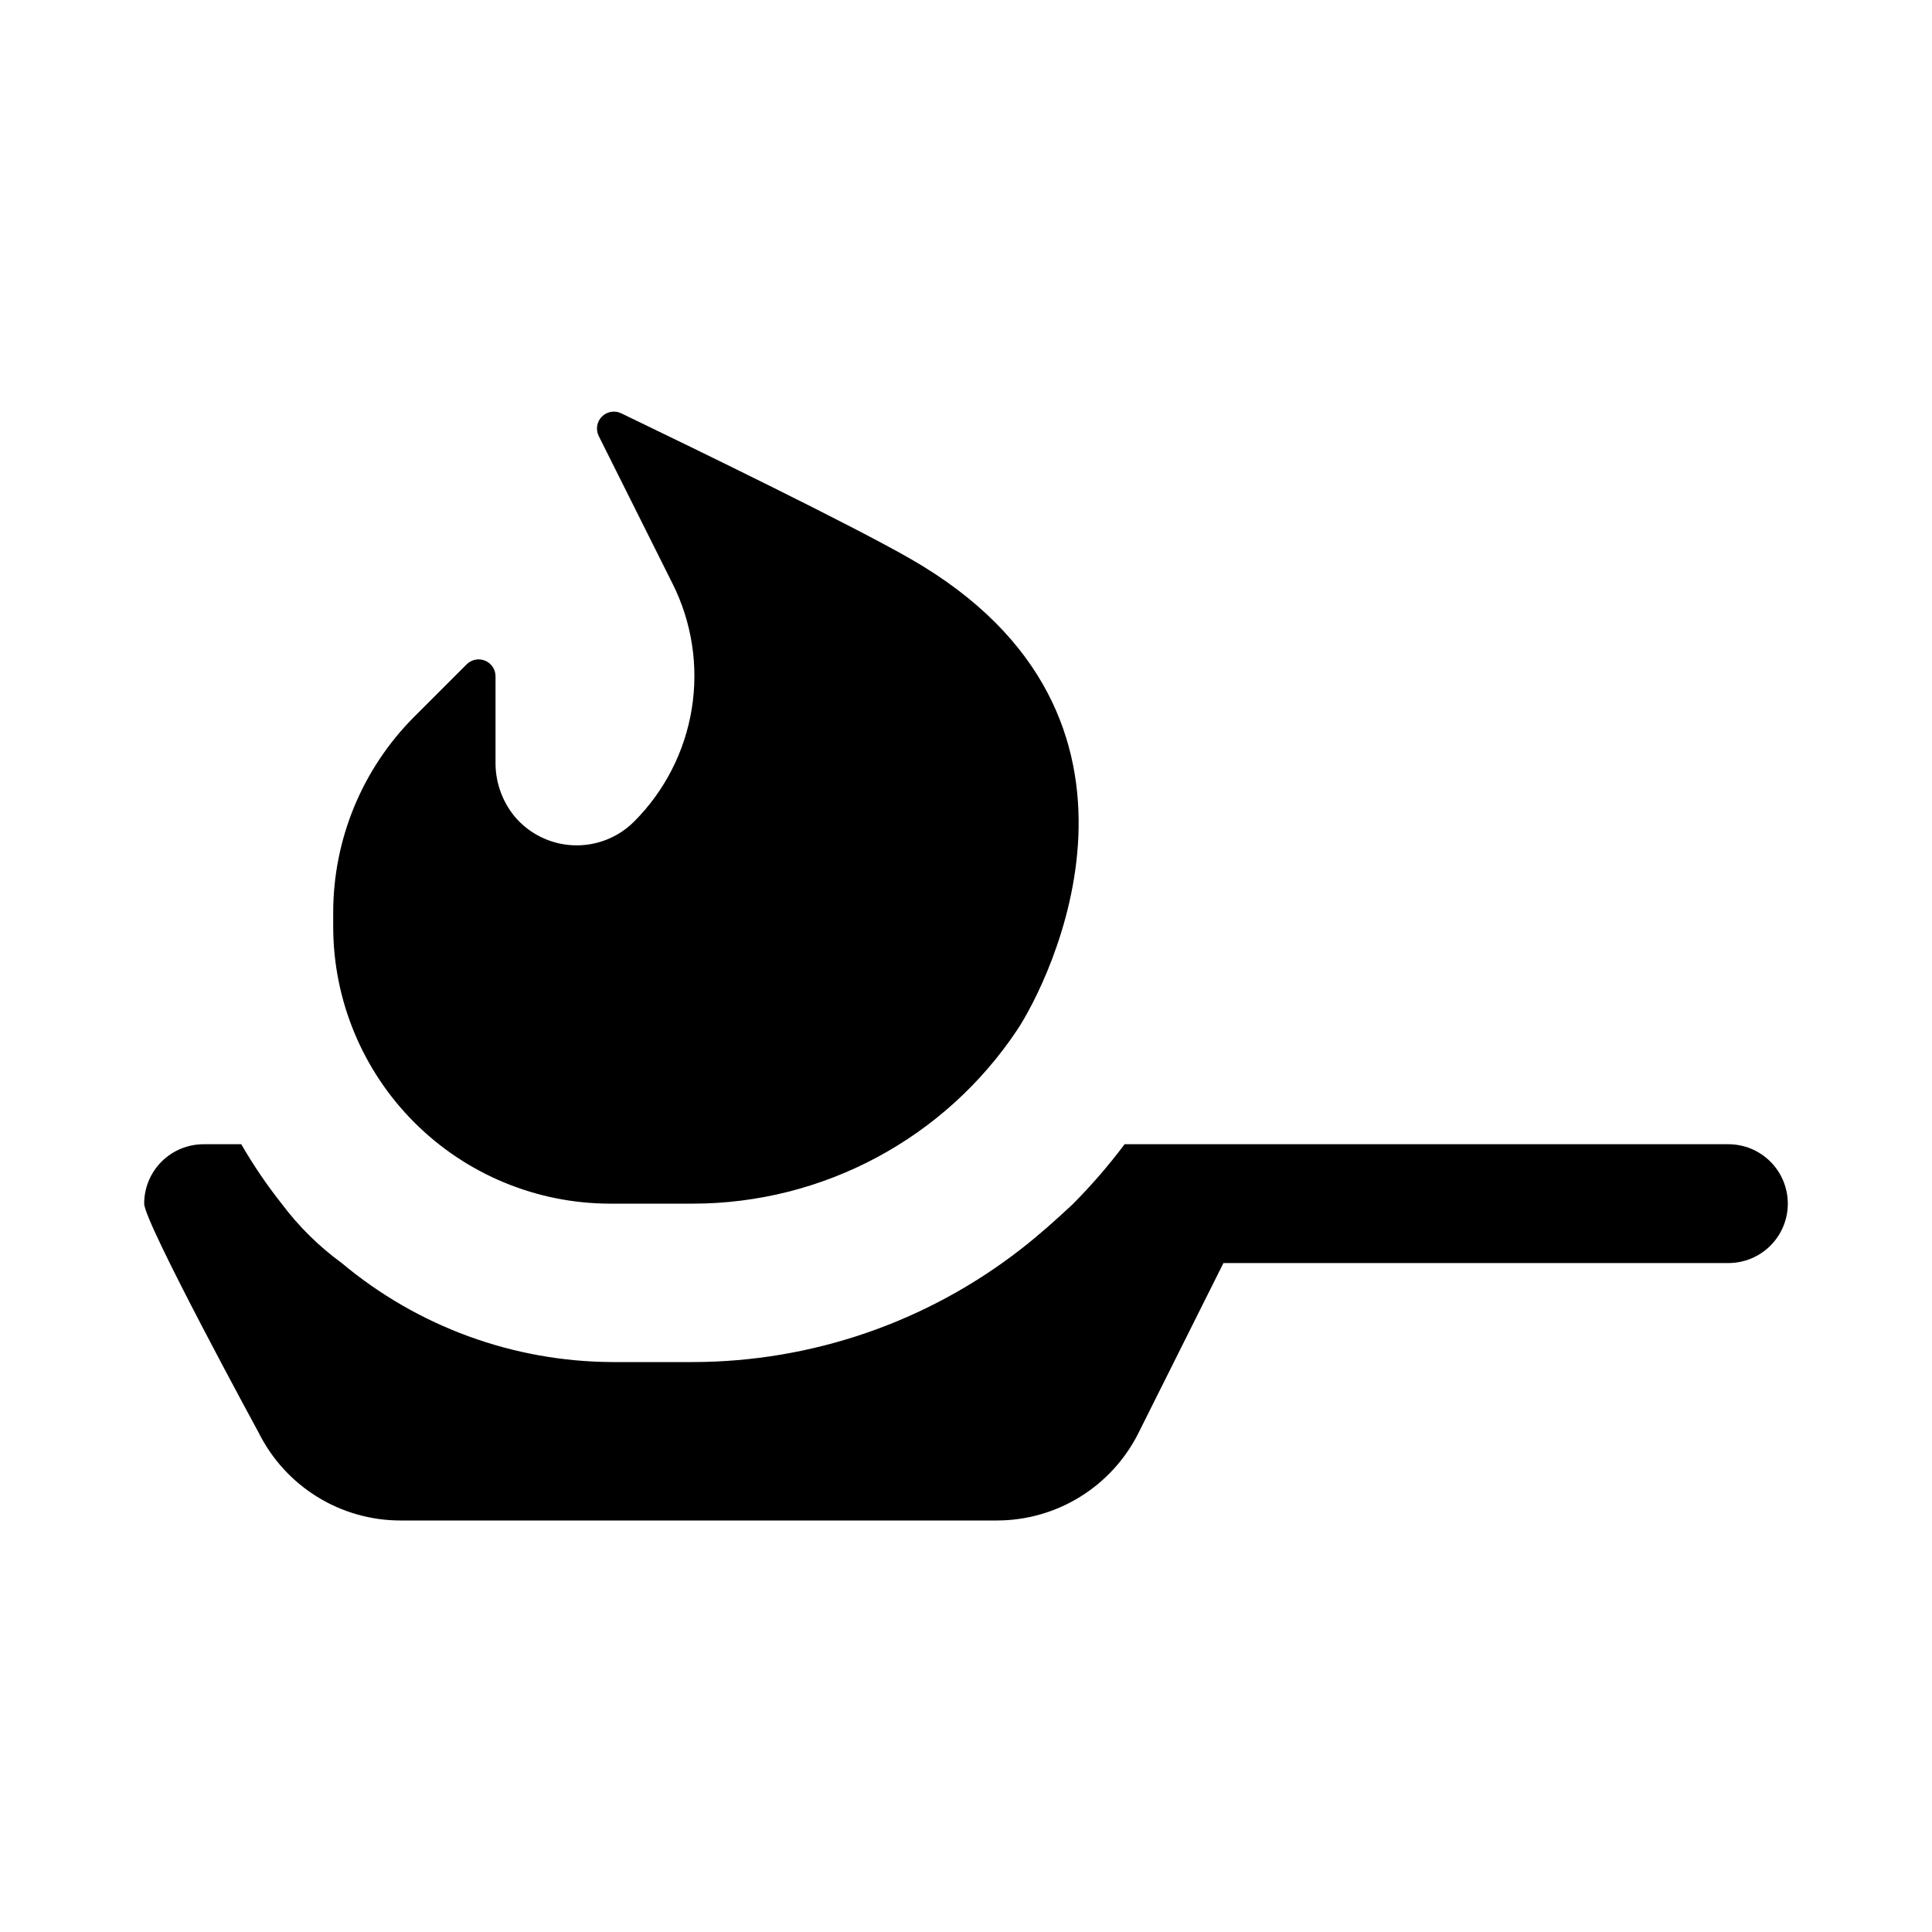 <?xml version="1.0" encoding="UTF-8"?>
<!-- Uploaded to: ICON Repo, www.iconrepo.com, Generator: ICON Repo Mixer Tools -->
<svg fill="#000000" width="800px" height="800px" version="1.1" viewBox="144 144 512 512" xmlns="http://www.w3.org/2000/svg">
 <path d="m617.79 462.98c0 4.172-1.66 8.18-4.613 11.133-2.953 2.949-6.957 4.609-11.133 4.609h-133.82l-22.508 45.016c-3.488 6.973-8.848 12.84-15.48 16.938-6.633 4.102-14.273 6.269-22.07 6.269h-158.03c-7.797 0-15.438-2.168-22.07-6.269-6.633-4.098-11.992-9.965-15.48-16.938 0 0-30.379-55.789-30.379-60.758 0-4.176 1.656-8.184 4.609-11.133 2.953-2.953 6.957-4.613 11.133-4.613h9.988c3.176 5.5 6.746 10.762 10.691 15.746 4.5 6.012 9.871 11.316 15.941 15.742 20.129 16.863 45.527 26.148 71.785 26.238h21.289c31.48-0.051 62.047-10.574 86.887-29.914 4.785-3.711 9.312-7.766 13.746-11.91 4.949-4.977 9.547-10.289 13.758-15.902h160.01c4.176 0 8.18 1.66 11.133 4.613 2.953 2.949 4.613 6.957 4.613 11.133zm-350.12-142.93-13.855 13.855c-13.773 13.773-21.512 32.453-21.512 51.93v3.691c-0.004 19.477 7.734 38.16 21.504 51.934 13.773 13.777 32.453 21.516 51.934 21.52h21.812c34.562-0.004 66.84-17.277 86.008-46.035 8.055-12.062 44.602-83.035-28.262-124.84-15.824-9.082-56.469-28.844-76.68-38.582v0.004c-1.727-0.832-3.793-0.469-5.133 0.898-1.344 1.367-1.664 3.438-0.805 5.148l19.582 39.16v0.004c5.121 10.242 6.891 21.84 5.055 33.145-1.836 11.305-7.18 21.746-15.277 29.848-4.269 4.269-10.137 6.547-16.168 6.277-6.035-0.27-11.676-3.059-15.547-7.691-3.32-4.09-5.094-9.219-5.008-14.484v-22.609c0-1.812-1.09-3.445-2.766-4.141-1.676-0.691-3.602-0.309-4.883 0.973z"/>
</svg>